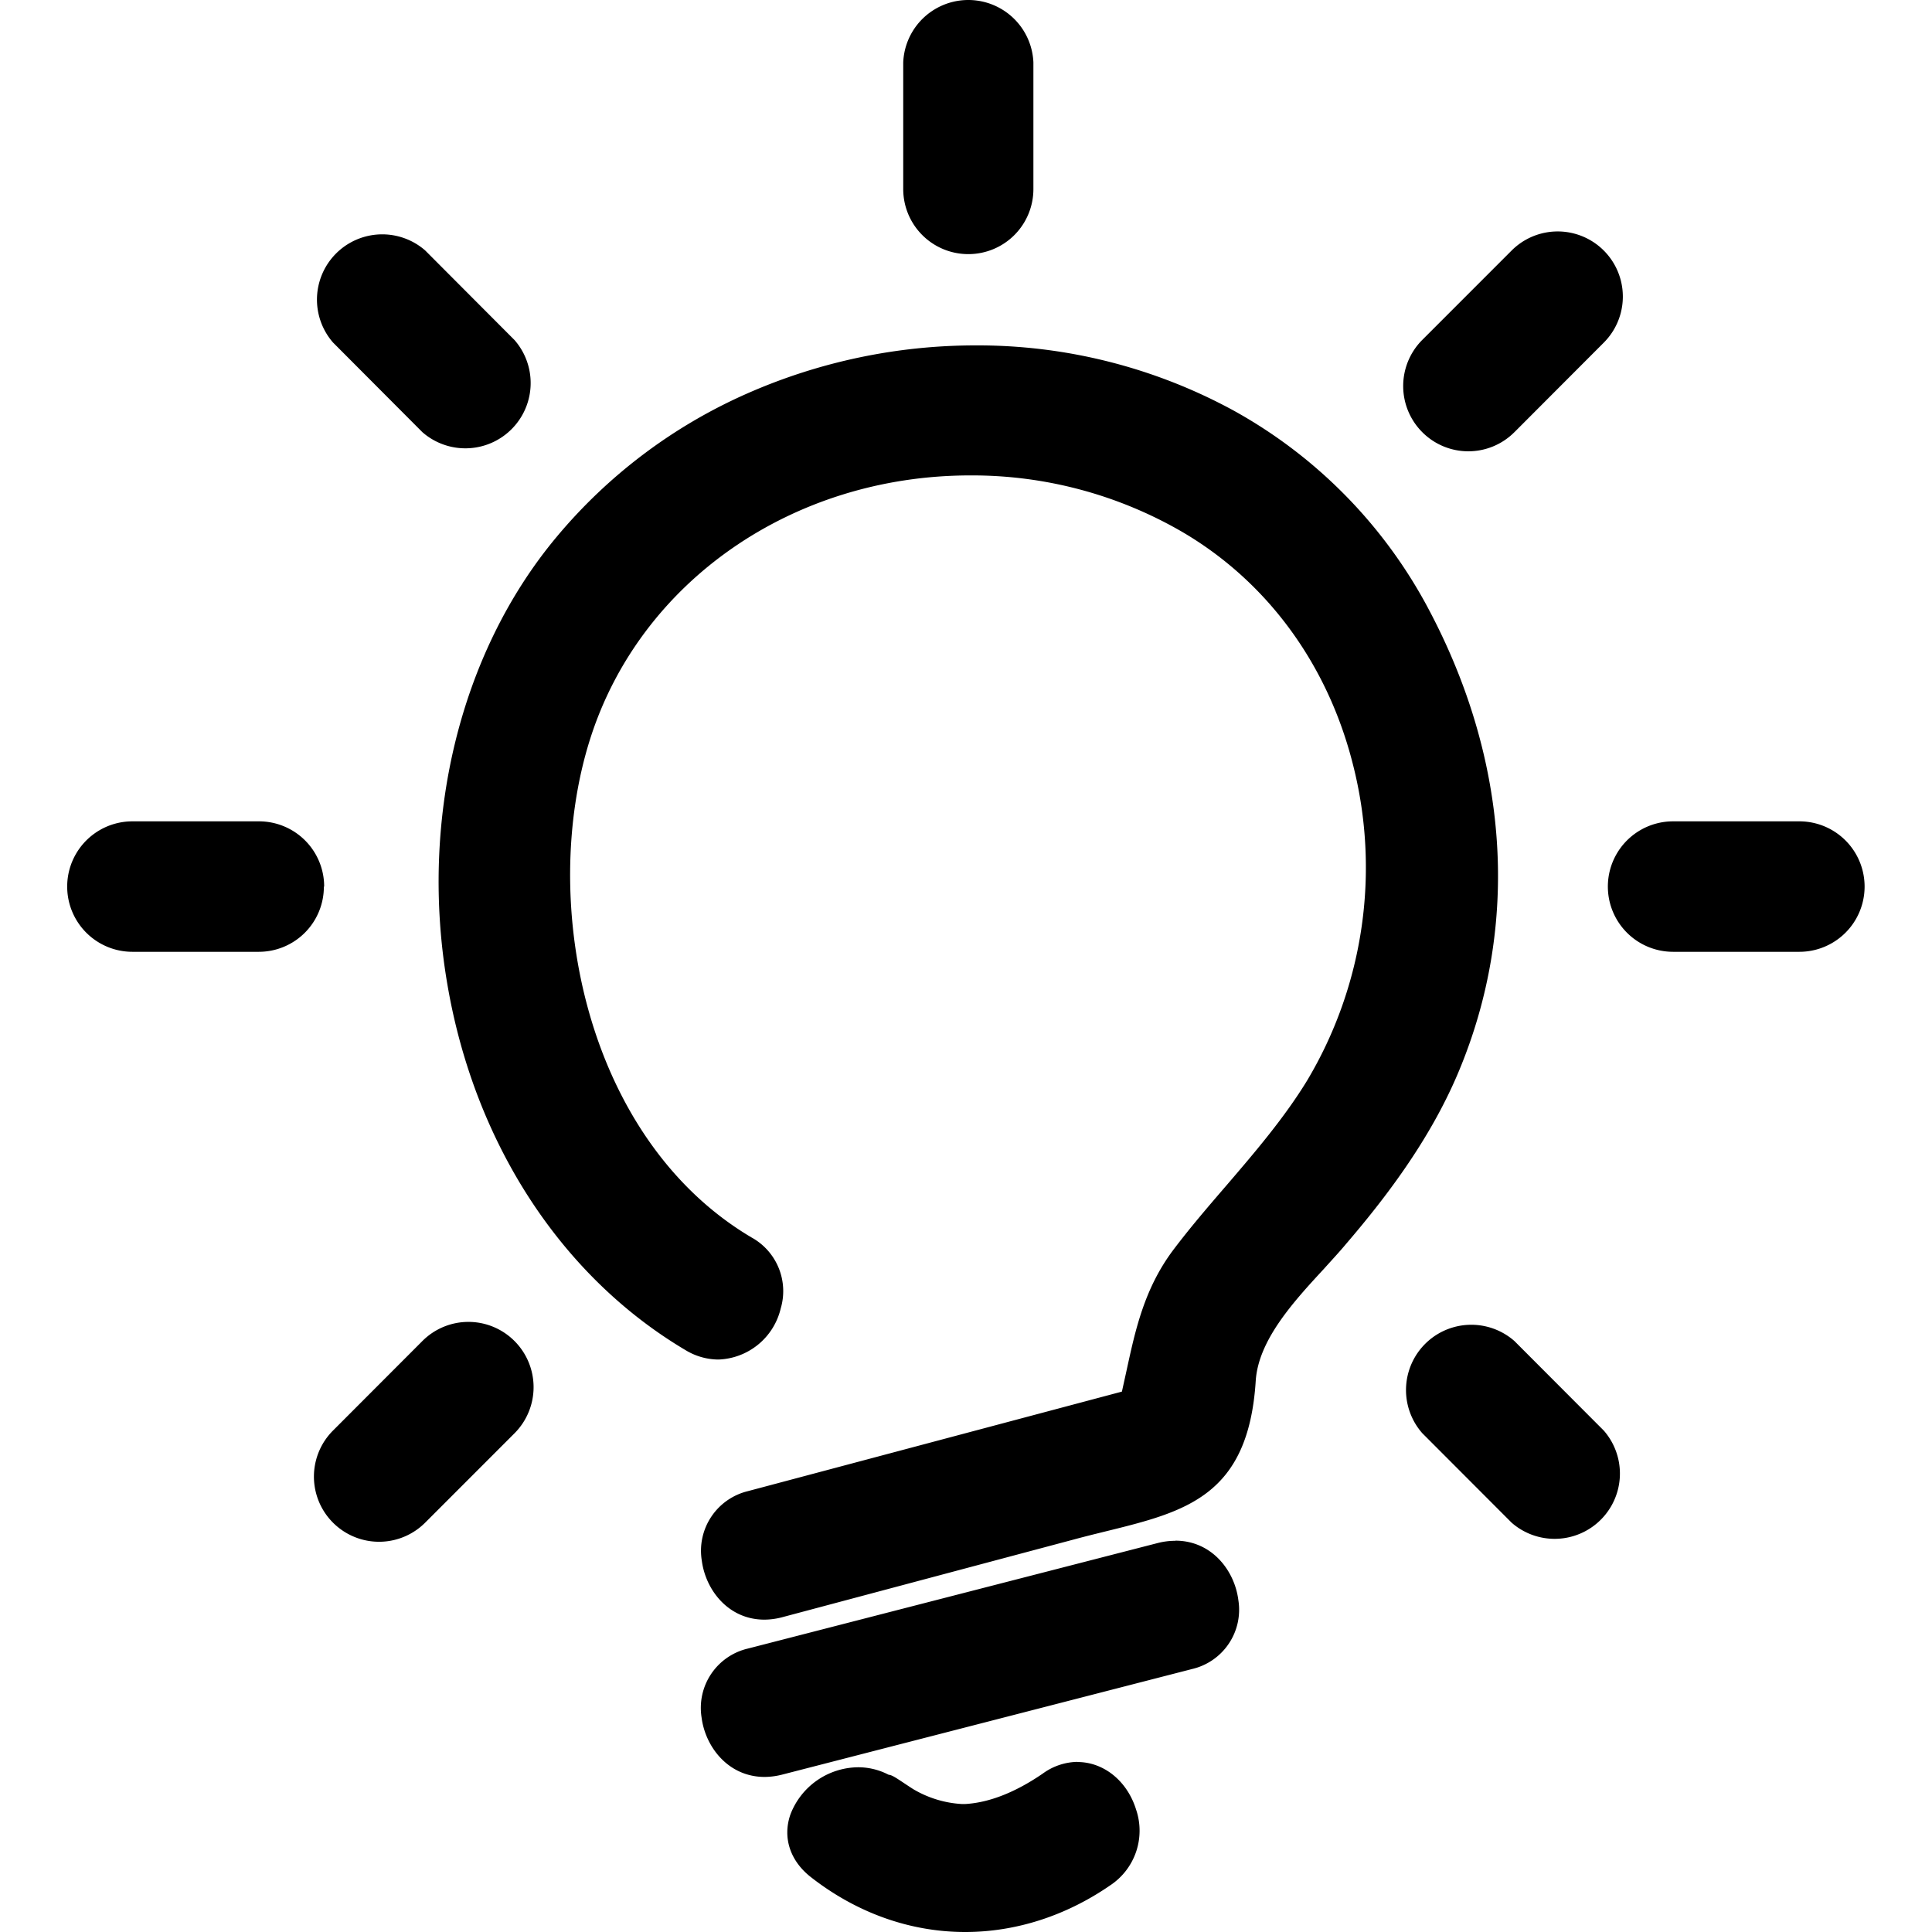 <?xml version="1.0" standalone="no"?><!DOCTYPE svg PUBLIC "-//W3C//DTD SVG 1.1//EN" "http://www.w3.org/Graphics/SVG/1.1/DTD/svg11.dtd"><svg t="1625475162163" class="icon" viewBox="0 0 1024 1024" version="1.1" xmlns="http://www.w3.org/2000/svg" p-id="2356" xmlns:xlink="http://www.w3.org/1999/xlink" width="200" height="200"><defs><style type="text/css"></style></defs><path d="M622.995 816.66a37.046 37.046 0 0 0-9.324 1.165l-217.254 55.941a32.291 32.291 0 0 0-24.568 36.517c1.989 15.617 14.156 31.529 33.44 31.529a38.46 38.46 0 0 0 9.324-1.243l217.176-55.941a32.275 32.275 0 0 0 24.568-36.517c-1.973-15.695-14.079-31.529-33.425-31.529z m-51.917 117.166a32.011 32.011 0 0 0-18.398 6.216c-14.451 9.898-28.312 15.399-41.148 16.13h-1.678a56.765 56.765 0 0 1-24.863-7.335c-0.746-0.357-3.605-2.269-5.501-3.527-5.283-3.512-6.744-4.46-8.515-4.662a34.87 34.87 0 0 0-16.13-3.963 38.848 38.848 0 0 0-35.927 25.065c-4.18 12.105-0.218 24.35 10.567 32.928 24.334 19.129 52.833 29.323 82.109 29.323 26.836 0 53.455-8.578 76.919-24.785a34.73 34.73 0 0 0 13.643-40.091c-4.662-15.104-17.093-25.22-31.078-25.22z m185.834-611.515A258.448 258.448 0 0 0 653.965 217.67a283.544 283.544 0 0 0-137.103-34.606 300.109 300.109 0 0 0-120.74 25.453 276.909 276.909 0 0 0-101.176 76.142C243.729 346.008 222.083 434.861 237.203 522.238c14.451 83.912 60.432 154.413 126.132 193.355a33.891 33.891 0 0 0 17.451 4.988 35.196 35.196 0 0 0 32.99-26.992 32.477 32.477 0 0 0-15.539-37.76c-87.843-52.056-112.846-177.427-85.559-263.809 26.417-83.725 107.485-140.04 201.621-140.04A221.931 221.931 0 0 1 626.103 281.629c45.157 26.246 77.416 70.02 90.904 123.242a220.471 220.471 0 0 1-24.195 167.824c-11.95 19.579-27.411 37.698-42.375 55.149-9.603 11.142-19.579 22.718-28.592 34.668-15.399 20.527-20.092 42.531-24.707 63.711l-2.502 11.359-198.172 52.74a32.493 32.493 0 0 0-24.49 36.89c2.051 15.539 14.079 31.234 33.207 31.234a37.294 37.294 0 0 0 9.541-1.321L569.276 815.93c5.718-1.554 11.375-2.937 16.72-4.258 42.313-10.411 75.676-18.647 79.561-79.763 1.399-21.568 19.875-41.801 36.222-59.469 4.18-4.662 8.127-8.873 11.732-13.208 19.642-22.936 44.069-54.17 59.531-91.06 32.71-77.867 26.914-165.198-16.13-245.846z m-585.099 147.623a34.544 34.544 0 0 0-34.466-34.606H70.187a34.575 34.575 0 0 0 0 69.15h67.021a34.482 34.482 0 0 0 34.45-34.544z m781.887-34.606h-66.927a34.575 34.575 0 0 0 0 69.15h66.927a34.575 34.575 0 0 0 0-69.15zM223.87 229.06a34.606 34.606 0 0 0 48.824-48.84l-47.364-47.503a34.606 34.606 0 0 0-48.824 48.824z m578.805 481.716a34.606 34.606 0 0 0-48.84 48.84l47.364 47.441a34.606 34.606 0 0 0 48.824-48.84zM513.273 134.69a34.466 34.466 0 0 0 34.45-34.528V33.064a34.528 34.528 0 0 0-68.994 0v67.098a34.482 34.482 0 0 0 34.466 34.528zM272.694 710.776a34.45 34.45 0 0 0-48.731-0.093l-0.093 0.093-47.364 47.441a34.528 34.528 0 0 0 48.824 48.84l47.364-47.379a34.606 34.606 0 0 0 0-48.902z m481.141-481.716a34.45 34.45 0 0 0 48.731 0.093l0.109-0.093 47.348-47.441a34.528 34.528 0 0 0-48.824-48.84l-47.364 47.379a34.606 34.606 0 0 0 0 48.902z m0 0" p-id="2357"></path></svg>